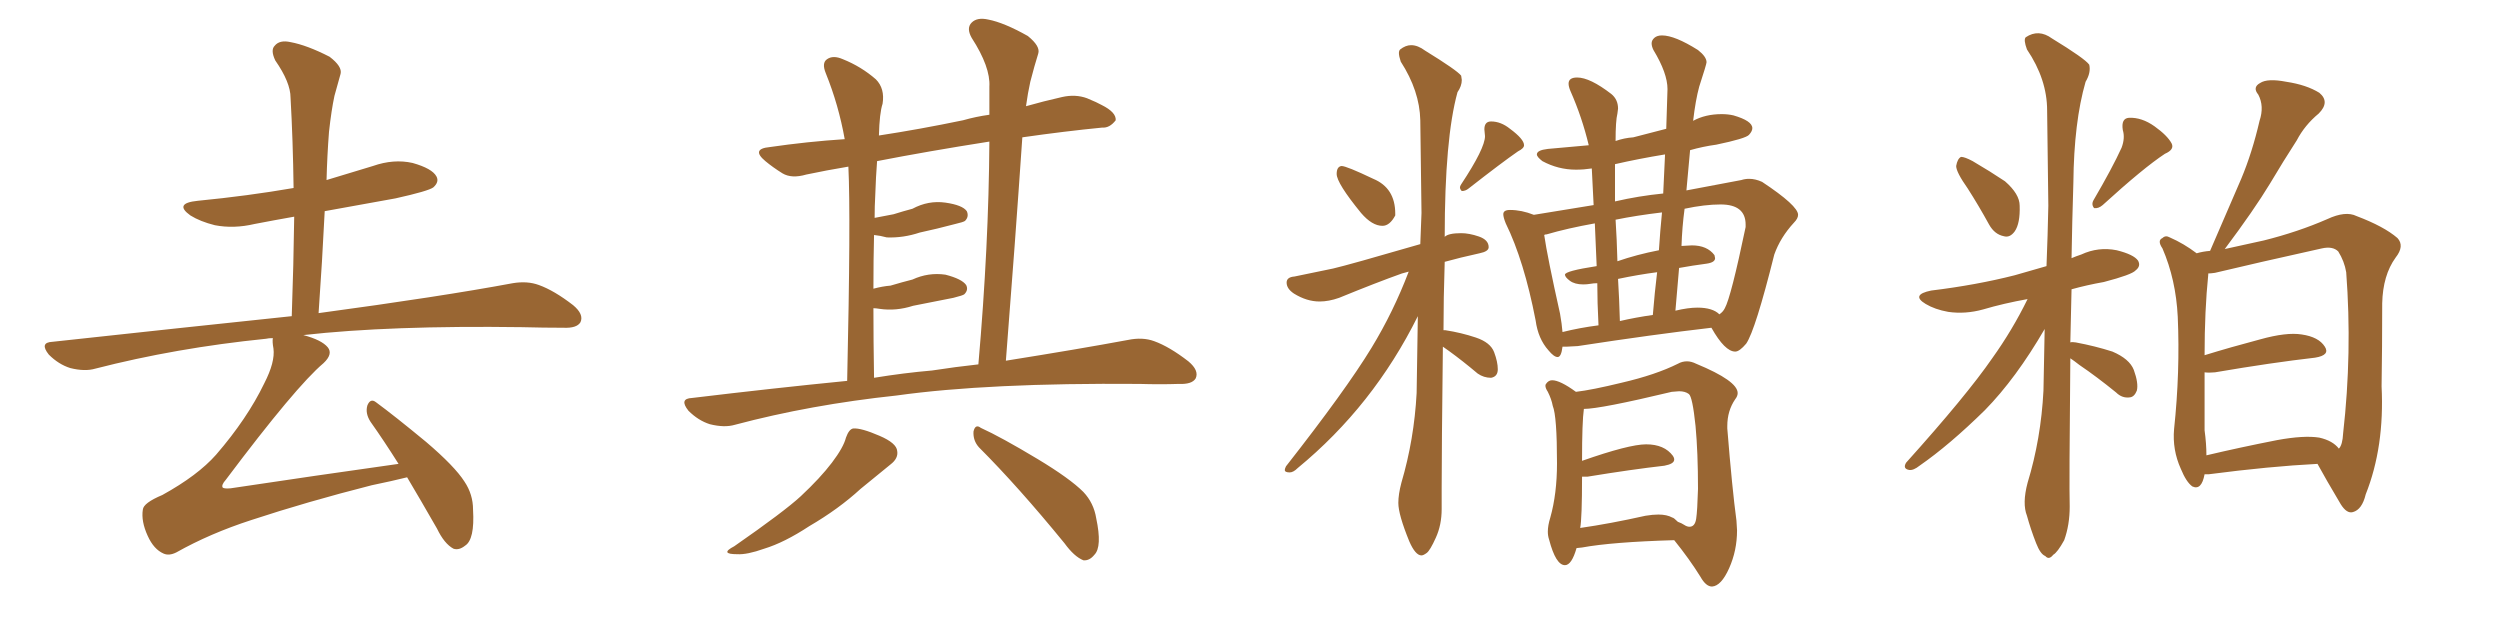 <svg xmlns="http://www.w3.org/2000/svg" xmlns:xlink="http://www.w3.org/1999/xlink" width="600" height="150"><path fill="#996633" padding="10" d="M97.71 114.55L97.71 114.55L97.71 114.55Q94.19 115.43 89.21 116.46L89.21 116.46Q73.68 120.41 60.35 124.80L60.35 124.80Q50.39 128.03 42.33 132.57L42.33 132.57Q40.58 133.45 39.26 132.86L39.26 132.86Q36.91 131.84 35.45 128.61L35.45 128.61Q33.84 125.10 34.28 122.31L34.28 122.31Q34.42 120.70 38.96 118.80L38.96 118.80Q47.46 114.11 51.86 109.13L51.86 109.13Q59.33 100.49 63.43 91.99L63.43 91.99Q66.06 86.87 65.63 83.64L65.63 83.64Q65.33 82.03 65.48 81.15L65.48 81.15Q64.45 81.15 63.87 81.30L63.87 81.30Q42.19 83.50 22.85 88.48L22.85 88.48Q20.36 89.21 16.85 88.33L16.85 88.33Q14.06 87.45 11.72 85.11L11.72 85.11Q9.38 82.18 12.60 82.03L12.60 82.03Q43.51 78.66 70.02 75.88L70.02 75.88Q70.46 63.43 70.61 52.00L70.61 52.00Q65.63 52.88 61.08 53.76L61.08 53.76Q56.10 54.93 51.56 54.05L51.56 54.05Q48.05 53.17 45.70 51.71L45.70 51.71Q41.60 48.78 47.46 48.19L47.46 48.19Q59.47 47.02 70.46 45.12L70.46 45.12Q70.31 33.69 69.73 23.44L69.73 23.44Q69.73 19.78 66.06 14.50L66.06 14.50Q64.89 12.01 65.92 10.99L65.92 10.99Q67.09 9.52 69.73 10.11L69.73 10.11Q73.68 10.84 79.10 13.62L79.10 13.62Q82.18 15.97 81.74 17.72L81.74 17.72Q81.15 19.92 80.27 23.00L80.27 23.00Q79.54 26.37 78.96 31.64L78.96 31.64Q78.52 37.35 78.37 43.21L78.37 43.21Q83.79 41.60 89.50 39.84L89.50 39.84Q94.48 38.09 99.02 39.11L99.02 39.11Q103.71 40.43 104.74 42.33L104.74 42.33Q105.47 43.65 104.00 44.97L104.00 44.97Q102.83 45.85 94.92 47.61L94.92 47.61Q85.99 49.22 77.93 50.68L77.93 50.68Q77.34 62.70 76.46 75.15L76.46 75.15Q105.76 71.19 123.05 67.97L123.05 67.97Q126.56 67.38 129.35 68.41L129.35 68.41Q133.01 69.73 137.55 73.24L137.55 73.24Q140.19 75.44 139.31 77.34L139.31 77.34Q138.43 78.81 135.21 78.66L135.21 78.66Q130.52 78.66 125.24 78.52L125.24 78.52Q93.60 78.08 72.80 80.42L72.80 80.42Q77.20 81.59 78.66 83.35L78.66 83.35Q79.98 84.96 77.64 87.16L77.64 87.16Q71.04 92.72 54.20 115.14L54.20 115.14Q53.03 116.46 53.47 117.04L53.47 117.04Q53.91 117.33 55.37 117.19L55.37 117.19Q75.88 114.11 95.65 111.33L95.65 111.33Q92.14 105.76 88.92 101.22L88.92 101.22Q87.60 99.17 88.18 97.27L88.18 97.27Q88.92 95.51 90.23 96.53L90.23 96.53Q94.63 99.76 102.25 106.05L102.25 106.05Q109.13 111.91 111.47 115.58L111.47 115.58Q113.53 118.65 113.53 122.31L113.53 122.31Q113.96 129.49 111.62 130.96L111.62 130.96Q110.16 132.13 108.84 131.69L108.84 131.69Q106.64 130.52 104.88 126.86L104.88 126.86Q100.93 119.97 97.71 114.55ZM203.32 91.41L203.32 91.41Q204.20 52.00 203.61 39.99L203.61 39.99Q198.34 40.87 193.51 41.89L193.51 41.89Q189.99 42.92 187.79 41.60L187.79 41.60Q185.45 40.14 183.69 38.67L183.69 38.67Q180.18 35.74 184.72 35.30L184.72 35.30Q193.80 33.98 202.73 33.40L202.73 33.40Q201.27 25.20 198.19 17.58L198.19 17.58Q197.17 15.09 198.49 14.21L198.49 14.21Q199.95 13.18 202.29 14.21L202.29 14.21Q206.69 15.97 210.21 19.04L210.21 19.04Q212.40 21.24 211.82 24.90L211.82 24.90Q211.08 27.10 210.94 32.52L210.94 32.52Q220.61 31.05 231.15 28.86L231.15 28.86Q234.23 27.98 237.45 27.54L237.45 27.54Q237.45 24.02 237.45 20.80L237.45 20.80Q237.74 16.11 233.20 9.08L233.20 9.08Q231.88 6.74 233.20 5.42L233.20 5.42Q234.52 4.10 237.16 4.69L237.16 4.69Q240.97 5.42 246.68 8.64L246.68 8.64Q249.76 11.13 249.17 12.89L249.17 12.89Q248.29 15.67 247.27 19.63L247.27 19.63Q246.68 22.27 246.24 25.49L246.24 25.49Q250.34 24.32 254.88 23.29L254.88 23.29Q258.11 22.56 260.89 23.58L260.89 23.58Q263.38 24.61 264.40 25.20L264.40 25.20Q267.92 26.95 267.77 28.86L267.77 28.86Q266.31 30.76 264.55 30.62L264.55 30.62Q255.62 31.49 245.36 32.96L245.36 32.96Q243.60 58.74 241.41 86.57L241.41 86.57Q258.84 83.79 270.70 81.59L270.70 81.59Q274.22 80.86 277.00 81.88L277.00 81.88Q280.66 83.20 285.21 86.72L285.21 86.72Q287.84 88.92 286.96 90.82L286.96 90.82Q286.08 92.29 282.86 92.14L282.86 92.14Q278.47 92.29 273.49 92.14L273.49 92.14Q237.16 91.85 215.19 94.92L215.19 94.92Q194.53 97.12 176.37 101.95L176.37 101.95Q173.88 102.69 170.36 101.81L170.36 101.81Q167.58 100.93 165.23 98.58L165.23 98.58Q162.89 95.65 166.11 95.51L166.11 95.51Q185.60 93.16 203.32 91.41ZM223.68 88.92L223.68 88.92Q229.39 88.04 234.81 87.45L234.81 87.45Q237.30 59.03 237.45 33.98L237.45 33.98Q222.51 36.33 210.50 38.67L210.50 38.67Q210.21 42.33 210.06 46.88L210.06 46.88Q209.91 49.51 209.91 52.29L209.91 52.29Q212.26 51.86 214.45 51.42L214.45 51.42Q216.80 50.68 218.99 50.10L218.99 50.10Q222.80 48.05 226.90 48.63L226.90 48.63Q231.01 49.22 232.03 50.68L232.03 50.68Q232.62 52.00 231.59 53.03L231.59 53.03Q231.15 53.32 229.25 53.76L229.25 53.76Q224.85 54.93 220.75 55.81L220.75 55.81Q216.80 57.13 212.84 56.98L212.84 56.98Q211.23 56.54 209.77 56.40L209.77 56.40Q209.62 62.26 209.62 69.29L209.62 69.29Q211.82 68.70 213.72 68.55L213.72 68.55Q216.65 67.68 218.99 67.09L218.99 67.09Q222.80 65.33 226.90 65.92L226.90 65.92Q230.86 66.94 231.88 68.41L231.88 68.41Q232.47 69.58 231.45 70.61L231.45 70.61Q231.15 70.90 228.81 71.48L228.81 71.48Q223.68 72.51 219.14 73.39L219.14 73.39Q215.04 74.71 211.08 74.12L211.08 74.12Q210.21 73.97 209.62 73.97L209.62 73.97Q209.62 81.74 209.77 90.67L209.77 90.67Q216.94 89.50 223.68 88.92ZM203.03 105.03L203.03 105.03Q203.76 102.98 204.79 102.83L204.79 102.83Q206.69 102.69 211.08 104.59L211.08 104.59Q215.19 106.35 215.33 108.25L215.33 108.25Q215.63 110.01 213.72 111.47L213.72 111.47Q211.52 113.23 206.54 117.33L206.54 117.33Q201.27 122.17 194.24 126.27L194.24 126.27Q188.23 130.22 183.40 131.69L183.40 131.69Q179.30 133.15 176.95 133.01L176.95 133.01Q172.56 133.01 176.22 131.10L176.22 131.10Q188.23 122.75 192.19 119.09L192.19 119.09Q196.88 114.70 199.66 111.04L199.66 111.04Q202.44 107.37 203.03 105.03ZM234.96 107.37L234.96 107.37Q233.50 105.76 233.64 103.56L233.64 103.56Q234.08 101.66 235.40 102.69L235.40 102.69Q240.23 104.88 249.02 110.16L249.02 110.16Q256.79 114.84 260.01 118.07L260.01 118.07Q262.50 120.70 263.09 124.37L263.09 124.37Q264.55 131.25 262.65 133.15L262.65 133.15Q261.47 134.62 260.01 134.47L260.01 134.47Q257.81 133.59 255.47 130.37L255.47 130.37Q244.34 116.75 234.96 107.37ZM331.79 54.20L331.79 54.20Q329.30 54.20 326.66 51.12L326.66 51.12Q320.80 43.95 320.80 41.75L320.80 41.75Q320.80 39.99 321.97 39.84L321.97 39.84Q323.14 39.84 329.59 42.92L329.59 42.92Q334.86 45.12 334.86 51.27L334.86 51.27L334.86 51.71Q333.54 54.20 331.79 54.20ZM350.83 45.85L350.83 45.85Q350.39 45.41 350.39 44.97L350.39 44.97Q350.39 44.68 350.68 44.24L350.68 44.24Q356.40 35.60 356.40 32.67L356.40 32.67L356.25 31.05Q356.25 29.15 357.86 29.15L357.86 29.15Q360.21 29.15 362.40 30.91L362.40 30.91Q365.77 33.40 365.77 34.86L365.77 34.86Q365.77 35.60 364.31 36.33L364.31 36.33Q360.50 38.96 352.44 45.26L352.44 45.26Q351.71 45.85 350.83 45.85ZM341.16 133.30L341.16 133.30Q339.70 133.30 338.23 129.93L338.23 129.93Q335.60 123.49 335.60 120.70L335.60 120.70Q335.60 118.65 336.33 115.87L336.33 115.87Q339.40 105.47 339.99 94.34L339.99 94.34L340.28 75.88Q329.59 97.41 311.43 112.35L311.43 112.35Q310.40 113.38 309.52 113.38L309.52 113.38Q308.35 113.38 308.35 112.79L308.35 112.79Q308.35 112.50 308.64 111.91L308.64 111.91Q323.00 93.60 329.15 83.50L329.15 83.50Q334.42 74.85 338.09 65.19L338.09 65.19L336.47 65.63Q330.32 67.82 321.39 71.48L321.39 71.48Q318.90 72.36 316.70 72.36L316.70 72.36Q313.62 72.36 310.55 70.46L310.55 70.46Q308.79 69.29 308.79 67.82L308.79 67.82Q308.79 66.50 310.69 66.36L310.69 66.36L319.92 64.45Q323.73 63.57 340.87 58.59L340.87 58.59L341.16 51.12L340.87 28.86Q340.72 21.83 336.18 14.79L336.18 14.79Q335.74 13.48 335.74 12.74L335.74 12.74Q335.74 12.16 336.04 11.87L336.04 11.87Q337.35 10.84 338.67 10.84L338.67 10.84Q340.28 10.84 342.04 12.16L342.04 12.16Q349.66 16.85 350.68 18.16L350.68 18.16L350.83 19.19Q350.83 20.65 349.80 22.12L349.80 22.12Q346.73 33.25 346.73 56.84L346.73 56.84Q347.61 55.96 350.68 55.96L350.68 55.96Q352.59 55.96 354.93 56.76Q357.28 57.57 357.28 59.33L357.28 59.33Q357.28 60.35 355.08 60.79L355.08 60.79Q350.39 61.82 346.73 62.84L346.73 62.84Q346.44 71.63 346.44 79.25L346.44 79.25L346.88 79.25Q350.68 79.83 354.20 81.01Q357.71 82.18 358.59 84.52Q359.47 86.87 359.47 88.62L359.47 88.62Q359.47 90.38 357.86 90.67L357.86 90.67Q356.10 90.67 354.64 89.65L354.64 89.65Q350.98 86.57 347.75 84.23L347.75 84.23L346.29 83.20Q346.00 107.96 346.00 117.04L346.00 117.04L346.00 122.17Q346.00 125.98 344.60 129.05Q343.21 132.13 342.41 132.71Q341.60 133.30 341.16 133.30ZM373.83 85.69L373.83 85.69Q372.95 85.69 371.63 84.08L371.63 84.08Q369.14 81.30 368.55 76.90L368.55 76.90Q365.77 62.55 361.38 53.61L361.38 53.61Q360.79 52.15 360.79 51.42L360.79 51.42Q360.79 50.39 362.40 50.39L362.40 50.39Q365.19 50.39 368.12 51.56L368.12 51.56L382.47 49.22L382.03 40.43Q380.13 40.72 378.22 40.72L378.22 40.72Q373.97 40.72 370.17 38.67L370.17 38.67Q368.85 37.65 368.85 37.06L368.85 37.06Q368.85 36.04 371.48 35.74L371.48 35.74L381.30 34.86Q379.69 28.13 376.90 21.83L376.90 21.83Q376.46 20.80 376.46 20.07L376.46 20.07Q376.46 18.60 378.52 18.60L378.52 18.60Q381.59 18.60 386.72 22.56L386.72 22.56Q388.33 23.88 388.33 26.07L388.33 26.07L388.18 27.25Q387.74 29.00 387.74 33.84L387.74 33.84Q389.79 33.11 391.99 32.96L391.99 32.96L399.90 30.91L400.20 21.39Q400.20 17.58 396.83 12.01L396.83 12.01Q396.39 11.13 396.39 10.40L396.39 10.40Q396.39 9.67 397.05 9.08Q397.71 8.50 398.88 8.50L398.88 8.50Q401.95 8.50 407.52 12.01L407.52 12.01Q409.57 13.62 409.57 14.94L409.57 14.94Q409.57 15.38 407.81 20.80L407.81 20.80Q406.93 24.02 406.35 29.00L406.35 29.00Q409.28 27.39 413.23 27.39L413.23 27.39Q414.70 27.39 416.02 27.69L416.02 27.69Q420.56 29.00 420.56 30.76L420.56 30.76Q420.56 31.49 419.75 32.37Q418.95 33.25 411.91 34.72L411.91 34.72Q408.69 35.16 405.62 36.04L405.62 36.04L404.74 45.70L417.92 43.21Q418.80 42.92 419.82 42.92L419.82 42.92Q421.29 42.92 422.90 43.65L422.90 43.65Q431.54 49.37 431.54 51.56L431.54 51.56Q431.54 52.44 430.52 53.47L430.52 53.47Q427.29 56.98 425.83 61.08L425.83 61.08Q421.29 79.25 419.09 82.47L419.09 82.47Q417.48 84.38 416.46 84.38L416.46 84.38Q413.96 84.38 410.74 78.66L410.74 78.66Q396.83 80.27 378.66 83.06L378.66 83.06L376.03 83.20L375 83.20Q374.71 85.69 373.83 85.69ZM387.60 39.40L387.60 48.34Q393.31 47.02 399.17 46.44L399.17 46.44L399.61 37.06Q393.31 38.09 387.60 39.40L387.60 39.40ZM388.18 62.70L388.18 62.70Q392.87 61.08 398.14 60.06L398.14 60.06Q398.44 55.37 398.88 50.98L398.88 50.98Q392.72 51.71 387.74 52.73L387.74 52.73Q388.04 57.28 388.18 62.70ZM388.77 77.05L388.77 77.05Q392.58 76.17 396.68 75.59L396.68 75.59Q397.12 70.17 397.71 65.33L397.71 65.33Q393.16 65.92 388.33 66.94L388.33 66.94Q388.62 71.63 388.77 77.05ZM412.65 75.44L412.65 75.44Q413.53 74.85 413.96 73.97L413.96 73.97Q415.43 71.34 418.95 54.49L418.95 54.49L418.95 53.91Q418.95 49.07 412.94 49.07L412.94 49.07Q409.13 49.07 404.30 50.10L404.30 50.10Q403.71 54.49 403.56 59.03L403.56 59.03L406.05 58.89Q409.72 58.89 411.47 61.23L411.47 61.23L411.62 61.96Q411.62 62.99 409.57 63.28L409.57 63.28Q406.20 63.72 402.98 64.31L402.98 64.31L402.10 74.56Q405.18 73.83 407.37 73.83L407.37 73.83Q411.04 73.83 412.65 75.44ZM375 79.69L375 79.69Q379.10 78.66 383.64 78.08L383.64 78.08Q383.35 72.51 383.35 67.97L383.35 67.97Q382.47 67.97 381.67 68.12Q380.86 68.26 379.98 68.26L379.98 68.26Q377.93 68.26 376.76 67.38Q375.59 66.50 375.59 65.92L375.59 65.92Q375.59 65.04 383.20 63.87L383.20 63.87L382.76 53.61Q376.17 54.79 371.19 56.25L371.19 56.25Q370.75 56.25 370.61 56.40L370.61 56.40Q371.34 61.52 374.41 75.29L374.41 75.29Q374.85 77.78 375 79.69ZM410.89 140.77L410.89 140.77Q409.42 140.77 408.11 138.43L408.11 138.43Q405.47 134.18 401.81 129.64L401.81 129.64Q386.87 130.08 379.69 131.40L379.69 131.40L378.37 131.54Q377.20 135.64 375.59 135.64L375.59 135.64Q373.39 135.64 371.78 129.49L371.78 129.49Q371.48 128.61 371.48 127.59L371.48 127.59Q371.48 126.12 372.07 124.22L372.07 124.22Q373.68 118.51 373.68 111.18L373.68 111.18Q373.68 99.90 372.66 97.41L372.66 97.41Q372.36 95.80 371.48 94.04L371.48 94.04Q370.90 93.16 370.90 92.58L370.90 92.58Q370.90 92.29 371.04 92.14L371.04 92.14Q371.63 91.26 372.51 91.26L372.51 91.26Q374.41 91.26 378.22 94.04L378.22 94.04Q382.03 93.60 389.21 91.85L389.21 91.85Q397.41 89.94 402.69 87.30L402.69 87.30Q403.71 86.72 404.88 86.72L404.88 86.72Q405.91 86.72 407.08 87.30L407.08 87.30Q417.04 91.41 417.04 94.34L417.04 94.34Q417.04 95.07 416.46 95.80L416.46 95.80Q414.55 98.58 414.55 102.25L414.55 102.25L414.55 102.83Q415.72 117.33 416.75 124.95L416.75 124.95L416.89 127.29Q416.89 132.13 414.99 136.38Q413.09 140.63 410.89 140.77ZM379.25 126.71L379.25 126.71Q386.43 125.68 394.92 123.78L394.92 123.78Q396.68 123.49 398.00 123.49L398.00 123.49Q400.05 123.49 401.37 124.22L401.37 124.22Q401.66 124.22 402.69 125.24L402.69 125.24Q403.56 125.54 404.22 125.98Q404.88 126.42 405.47 126.42L405.47 126.42Q406.79 126.42 407.08 124.51Q407.37 122.61 407.52 117.33L407.52 117.33Q407.52 108.54 406.93 102.25L406.93 102.25Q406.20 95.21 405.32 94.56Q404.44 93.90 402.98 93.90L402.98 93.90L401.22 94.04Q384.08 98.14 380.13 98.14L380.13 98.14Q379.69 101.22 379.69 110.60L379.69 110.60Q390.97 106.64 395.07 106.64L395.07 106.64Q399.46 106.64 401.51 109.42L401.51 109.42Q401.81 109.86 401.81 110.30L401.81 110.30Q401.81 111.33 399.46 111.77L399.46 111.77Q391.70 112.65 381.01 114.40L381.01 114.40L379.69 114.40Q379.69 124.37 379.25 126.71ZM472.27 45.26L472.27 45.26Q469.48 41.31 469.48 39.84L469.48 39.84Q469.78 38.09 470.65 37.65L470.65 37.65Q471.53 37.65 473.44 38.67L473.44 38.67Q477.69 41.16 481.20 43.51L481.20 43.51Q484.72 46.58 484.72 49.37L484.72 49.37Q484.86 53.61 483.54 55.52L483.54 55.52Q482.37 57.13 480.91 56.69L480.91 56.69Q478.71 56.25 477.39 53.91L477.39 53.91Q474.90 49.37 472.27 45.26ZM509.18 35.45L509.18 35.45Q510.06 33.11 509.47 31.20L509.47 31.20Q509.03 28.42 510.94 28.27L510.94 28.27Q514.01 28.13 517.09 30.32L517.09 30.32Q520.17 32.52 521.19 34.42L521.19 34.42Q521.92 35.89 519.58 36.91L519.58 36.91Q514.45 40.28 504.64 49.22L504.64 49.22Q503.61 50.10 502.59 49.95L502.59 49.95Q501.86 49.07 502.44 48.05L502.44 48.05Q506.98 40.28 509.18 35.45ZM496.88 85.99L496.88 85.99Q496.58 116.60 496.73 121.58L496.73 121.58Q496.73 125.98 495.41 129.64L495.41 129.64Q493.80 132.57 492.77 133.15L492.77 133.15Q491.75 134.47 490.87 133.45L490.87 133.45Q489.70 133.01 488.67 130.37L488.67 130.37Q487.35 127.00 486.47 123.78L486.47 123.78Q485.30 120.85 486.62 115.87L486.62 115.87Q489.84 105.32 490.43 93.75L490.43 93.75Q490.58 86.13 490.72 78.96L490.72 78.96Q483.84 90.82 476.37 98.44L476.37 98.44Q467.87 106.79 460.69 111.77L460.69 111.77Q459.23 112.94 458.20 112.79L458.20 112.79Q456.59 112.50 457.47 111.04L457.47 111.04Q471.97 94.92 478.13 85.99L478.13 85.99Q482.96 79.25 486.62 71.78L486.62 71.78Q480.91 72.80 475.93 74.27L475.93 74.27Q471.68 75.44 467.58 74.85L467.58 74.85Q464.36 74.27 462.16 72.95L462.16 72.95Q458.50 70.75 463.48 69.73L463.48 69.73Q474.32 68.41 483.54 66.06L483.54 66.06Q487.50 64.89 491.16 63.87L491.16 63.87Q491.46 56.40 491.60 49.37L491.60 49.37Q491.46 37.21 491.31 26.51L491.31 26.51Q491.31 19.04 486.47 11.87L486.47 11.87Q485.60 9.52 486.18 8.94L486.18 8.94Q489.26 6.88 492.48 9.23L492.48 9.23Q500.39 14.06 501.42 15.53L501.42 15.53Q501.86 17.43 500.54 19.63L500.54 19.63Q497.75 29.30 497.61 43.80L497.61 43.80Q497.31 53.47 497.17 61.96L497.17 61.96Q498.19 61.52 499.51 61.08L499.51 61.08Q503.61 59.18 508.01 60.06L508.01 60.06Q512.11 61.08 513.13 62.55L513.13 62.55Q513.87 63.87 512.55 64.89L512.55 64.89Q511.67 65.92 504.93 67.68L504.93 67.68Q500.83 68.41 497.17 69.43L497.17 69.43Q497.02 76.32 496.88 82.18L496.88 82.18Q497.31 82.03 498.19 82.18L498.19 82.18Q502.88 83.06 506.98 84.38L506.98 84.38Q511.08 86.13 512.11 88.77L512.11 88.77Q513.28 91.99 512.84 93.75L512.84 93.75Q512.26 95.21 511.23 95.36L511.23 95.36Q509.33 95.65 507.86 94.19L507.86 94.19Q503.17 90.38 499.07 87.60L499.07 87.60Q497.75 86.57 496.88 85.99ZM529.10 113.82L529.10 113.82Q528.37 117.77 526.17 116.75L526.17 116.75Q524.71 115.72 523.39 112.50L523.39 112.50Q521.34 107.96 521.78 102.98L521.78 102.98Q523.24 89.21 522.66 76.03L522.66 76.03Q522.22 67.09 518.99 59.62L518.99 59.62Q517.68 57.71 518.99 57.13L518.99 57.13Q519.73 56.40 520.75 56.98L520.75 56.98Q524.12 58.45 527.20 60.79L527.20 60.79Q528.66 60.35 530.42 60.21L530.42 60.21Q534.38 50.98 537.89 42.92L537.89 42.92Q540.53 36.62 542.29 29.00L542.29 29.00Q543.46 25.49 541.99 22.71L541.99 22.71Q540.53 20.95 542.43 19.92L542.43 19.92Q544.19 18.75 548.73 19.63L548.73 19.63Q553.56 20.36 556.64 22.27L556.64 22.27Q559.28 24.46 556.49 27.25L556.49 27.25Q553.13 30.03 551.22 33.69L551.22 33.69Q548.00 38.67 544.78 44.09L544.78 44.09Q540.97 50.39 533.94 59.77L533.94 59.77Q539.21 58.59 543.31 57.71L543.31 57.71Q551.51 55.66 558.54 52.59L558.54 52.59Q562.94 50.54 565.58 51.86L565.58 51.86Q572.17 54.35 575.39 57.13L575.39 57.13Q577.15 59.03 574.95 61.82L574.95 61.82Q571.88 66.06 571.73 72.80L571.73 72.80Q571.73 83.35 571.58 92.72L571.58 92.72Q572.31 107.23 567.77 118.65L567.77 118.65Q566.89 122.31 564.70 122.90L564.70 122.90Q563.23 123.34 561.77 121.00L561.77 121.00Q558.11 114.84 556.20 111.33L556.20 111.33Q544.78 111.91 530.13 113.82L530.13 113.82Q529.54 113.82 529.10 113.82ZM556.64 105.03L556.64 105.03L556.64 105.03Q559.86 105.76 561.33 107.67L561.33 107.67Q562.21 106.79 562.35 104.00L562.35 104.00Q564.55 84.67 563.09 65.33L563.09 65.33Q562.65 62.70 561.18 60.35L561.18 60.35Q559.86 59.03 557.23 59.62L557.23 59.62Q541.41 63.13 531.59 65.48L531.59 65.48Q530.57 65.63 529.98 65.63L529.98 65.63Q529.98 65.77 529.98 65.92L529.98 65.92Q529.10 74.56 529.10 85.25L529.10 85.25Q535.25 83.35 542.43 81.45L542.43 81.45Q548.73 79.69 552.39 80.27L552.39 80.27Q556.49 80.86 557.96 83.20L557.96 83.20Q559.28 85.25 555.62 85.84L555.62 85.84Q545.36 87.01 531.59 89.36L531.59 89.36Q530.13 89.50 529.10 89.36L529.10 89.36Q529.10 97.12 529.10 103.27L529.10 103.27Q529.54 106.49 529.54 109.28L529.54 109.28Q537.60 107.37 546.53 105.62L546.53 105.62Q552.98 104.44 556.64 105.03Z"/></svg>